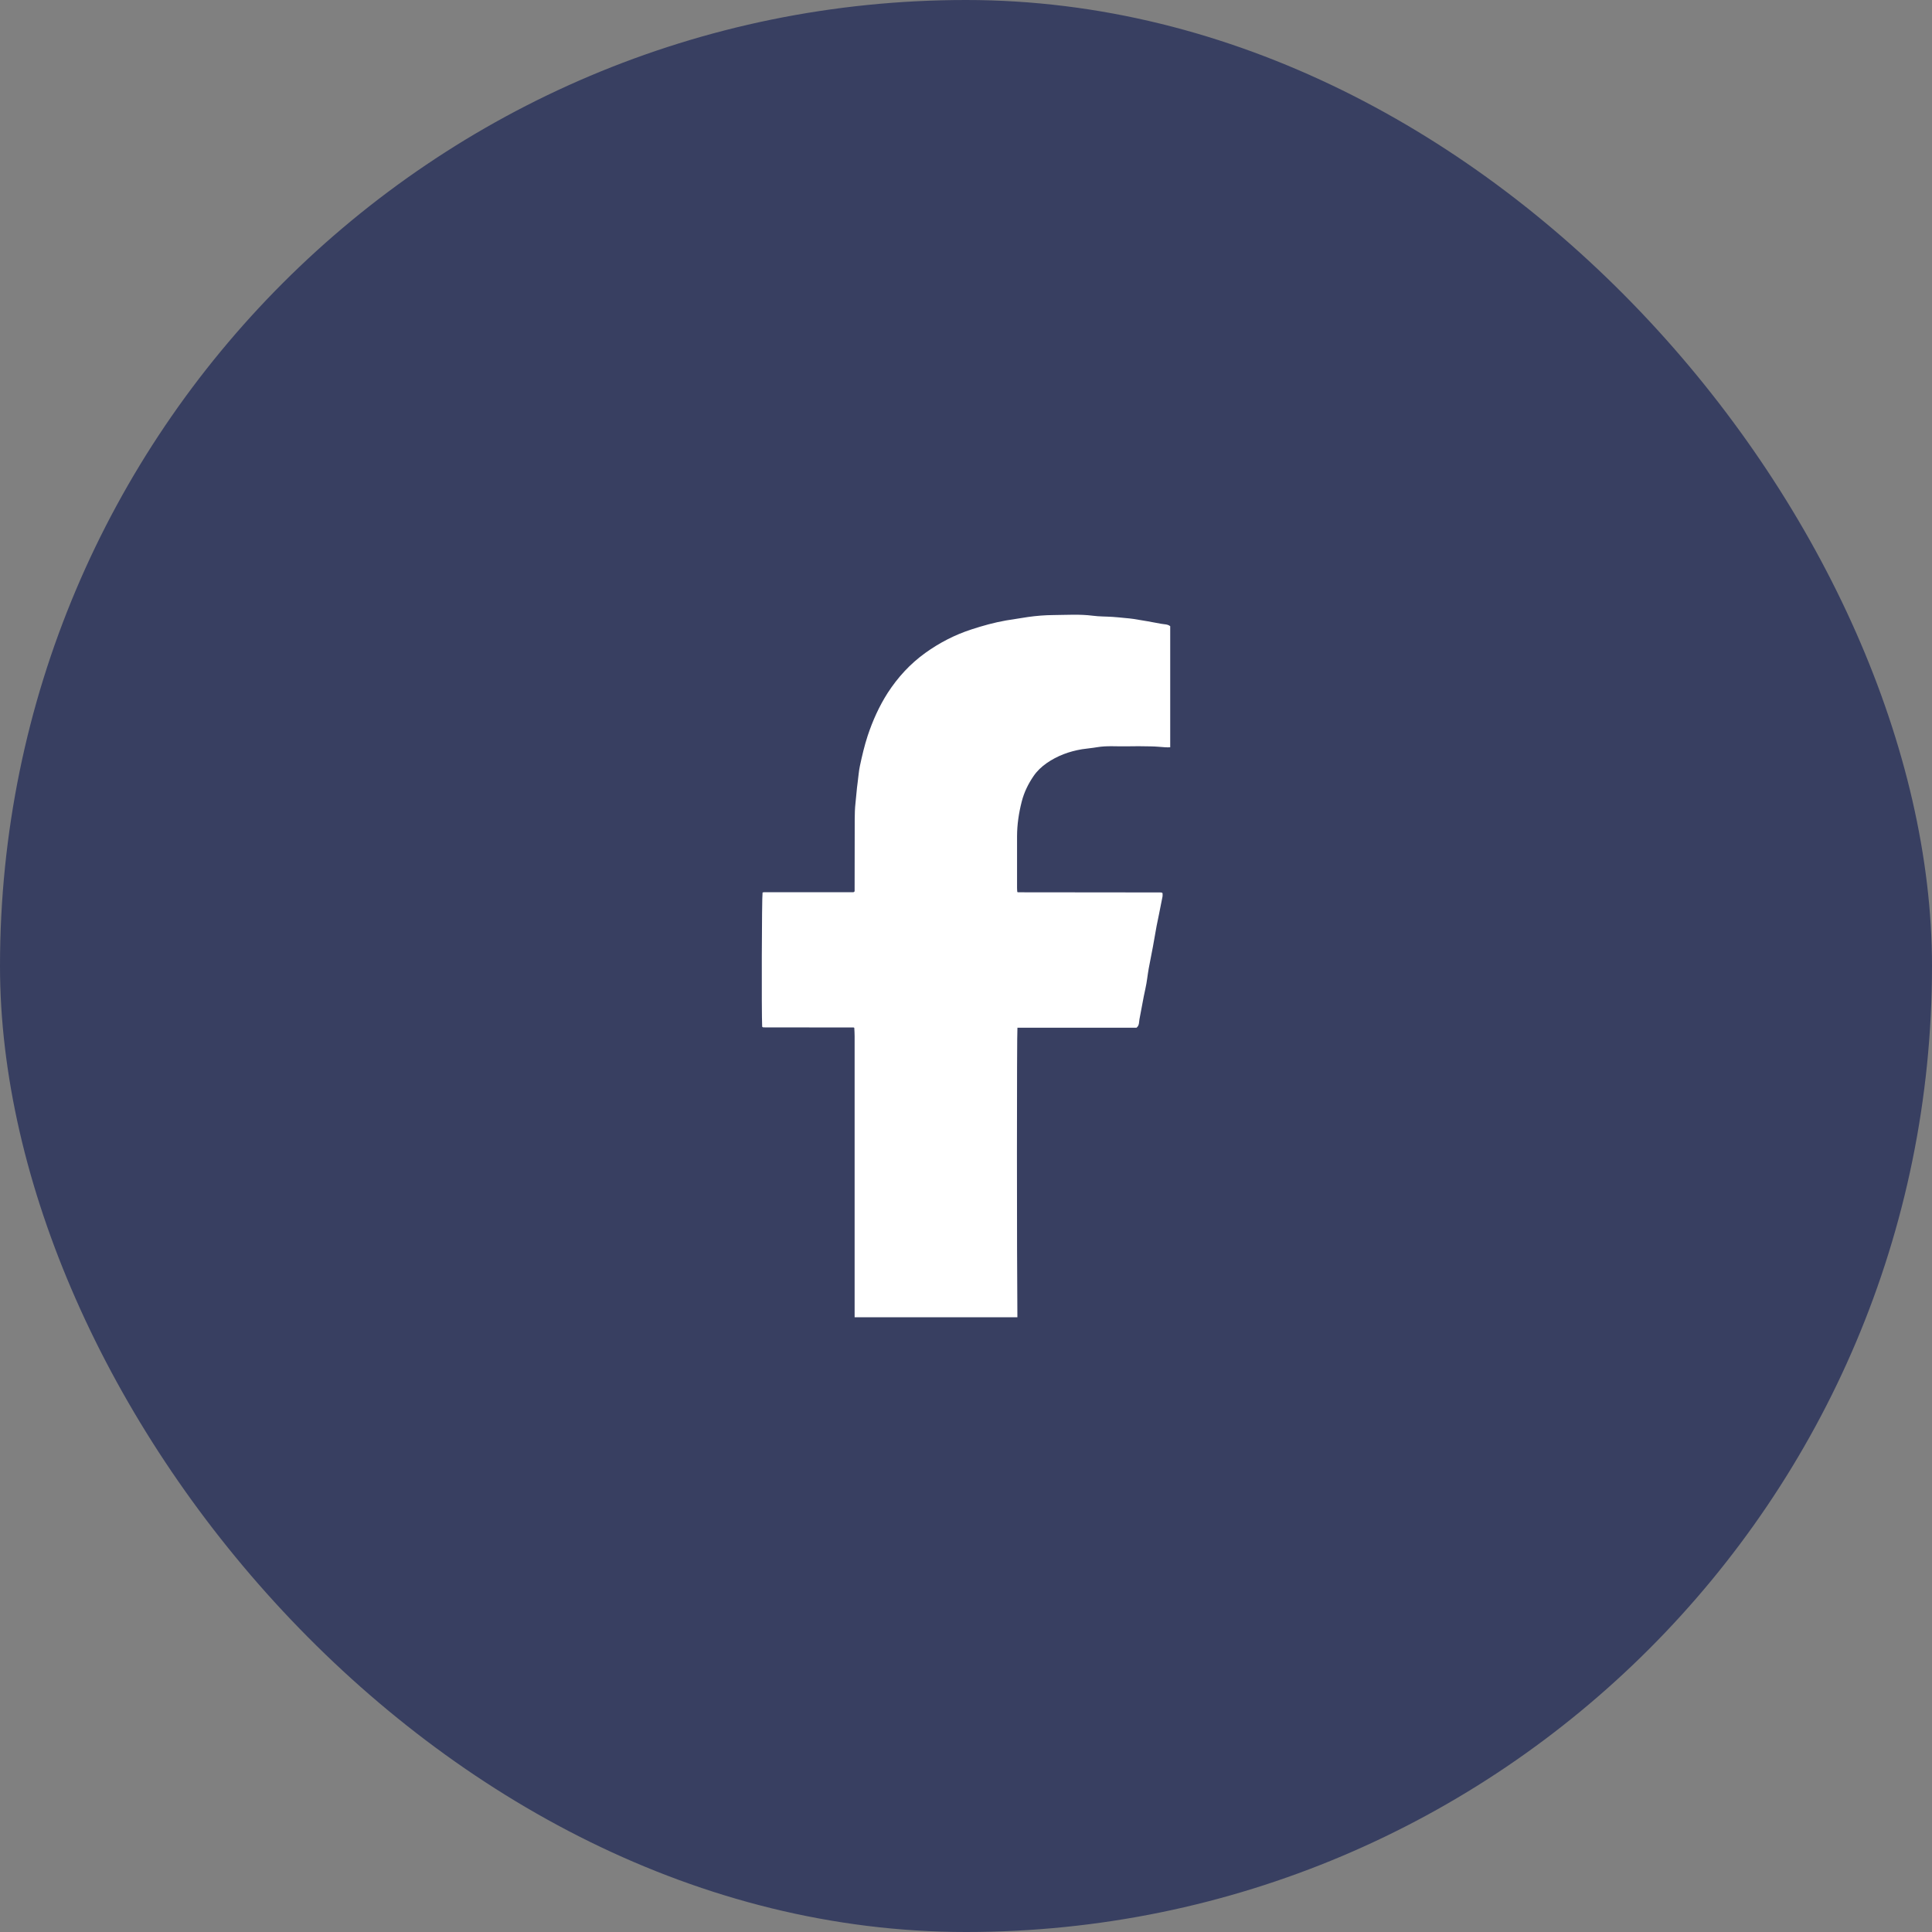 <svg xmlns="http://www.w3.org/2000/svg" width="40" height="40" viewBox="0 0 40 40" fill="none"><rect x="0" y="0" width="40" height="40" fill="#808080" stroke="none"/><rect width="40" height="40" rx="20" fill="#383F61"></rect><path d="M21.067 21.278H23.531C23.592 21.227 23.58 21.16 23.591 21.104C23.634 20.892 23.667 20.678 23.715 20.466C23.746 20.33 23.758 20.19 23.783 20.052C23.81 19.901 23.843 19.751 23.87 19.6C23.897 19.457 23.921 19.312 23.947 19.167C23.963 19.085 23.981 19.004 23.997 18.923C24.021 18.802 24.046 18.681 24.069 18.56C24.073 18.537 24.069 18.514 24.069 18.492C24.063 18.488 24.061 18.485 24.058 18.483C24.056 18.482 24.052 18.479 24.05 18.479C24.039 18.478 24.029 18.477 24.019 18.477C23.039 18.477 22.059 18.475 21.079 18.474C21.076 18.474 21.073 18.472 21.062 18.468C21.06 18.443 21.057 18.413 21.057 18.384C21.057 18.029 21.057 17.674 21.057 17.319C21.057 17.074 21.093 16.833 21.154 16.595C21.203 16.403 21.288 16.23 21.398 16.069C21.469 15.964 21.564 15.874 21.67 15.8C21.89 15.647 22.137 15.556 22.403 15.512C22.507 15.496 22.612 15.488 22.715 15.47C22.916 15.436 23.118 15.456 23.32 15.452C23.488 15.448 23.657 15.449 23.825 15.453C23.928 15.454 24.029 15.465 24.131 15.472C24.161 15.474 24.192 15.472 24.228 15.472V12.965C24.178 12.922 24.106 12.927 24.042 12.915C23.853 12.878 23.663 12.846 23.472 12.815C23.412 12.805 23.351 12.801 23.29 12.795C23.205 12.786 23.12 12.778 23.035 12.772C22.899 12.763 22.761 12.766 22.626 12.748C22.355 12.713 22.085 12.732 21.815 12.734C21.639 12.735 21.461 12.749 21.285 12.774C21.135 12.796 20.985 12.82 20.834 12.845C20.586 12.888 20.346 12.955 20.108 13.033C19.765 13.145 19.45 13.308 19.159 13.517C18.844 13.743 18.587 14.024 18.378 14.347C18.201 14.624 18.068 14.921 17.965 15.231C17.897 15.437 17.848 15.649 17.803 15.86C17.779 15.971 17.773 16.085 17.757 16.198C17.736 16.34 17.729 16.484 17.712 16.626C17.699 16.738 17.697 16.848 17.696 16.959C17.694 17.422 17.695 17.885 17.694 18.349C17.694 18.386 17.694 18.422 17.694 18.454C17.687 18.462 17.685 18.465 17.682 18.466C17.68 18.468 17.676 18.47 17.674 18.471C17.667 18.472 17.66 18.473 17.653 18.473C17.643 18.473 17.632 18.473 17.622 18.473C17.02 18.473 16.419 18.473 15.817 18.473C15.81 18.473 15.803 18.474 15.796 18.476C15.793 18.476 15.79 18.478 15.788 18.48C15.772 18.565 15.765 20.984 15.78 21.256C15.783 21.259 15.784 21.261 15.787 21.264C15.79 21.265 15.792 21.268 15.796 21.269C15.799 21.27 15.803 21.27 15.806 21.27C15.816 21.27 15.827 21.271 15.837 21.271C16.449 21.271 17.061 21.272 17.673 21.273C17.676 21.273 17.679 21.276 17.687 21.279C17.69 21.336 17.694 21.395 17.694 21.453C17.694 23.354 17.694 25.255 17.694 27.156V27.273H21.064C21.052 26.091 21.051 21.385 21.065 21.276L21.067 21.278Z" fill="white"></path></svg>